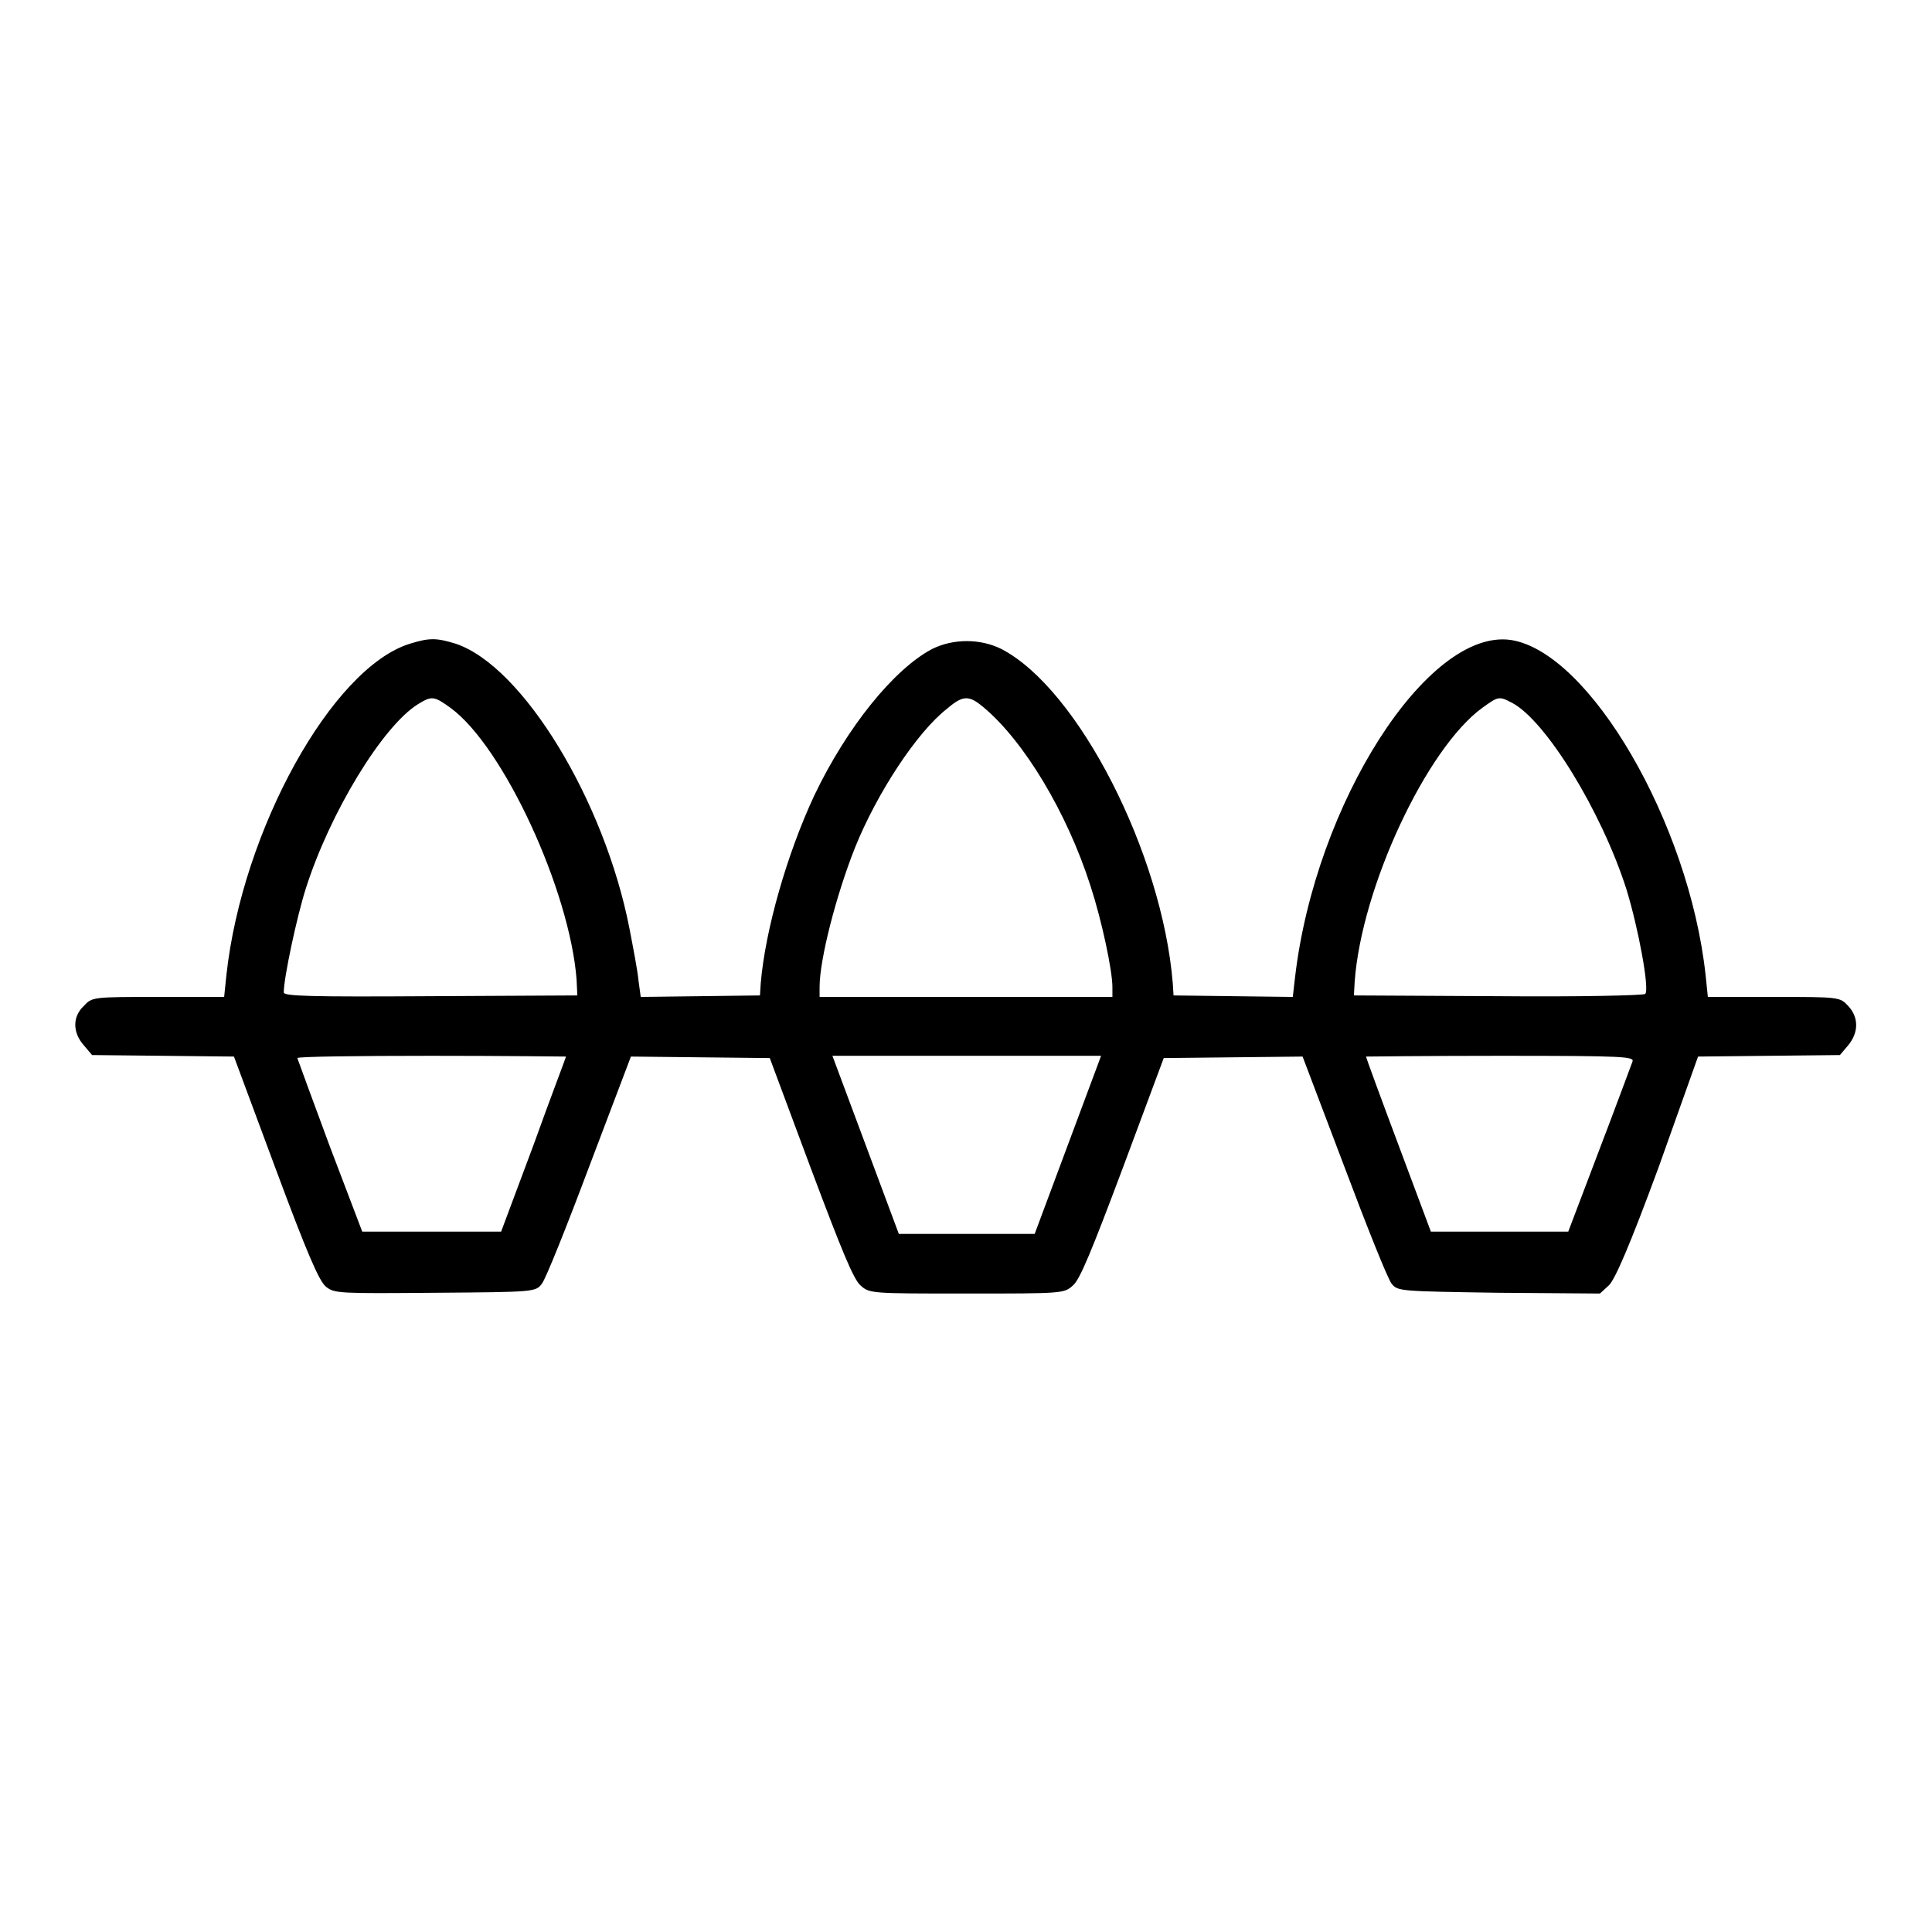 <?xml version="1.0" encoding="utf-8"?>
<!-- Svg Vector Icons : http://www.onlinewebfonts.com/icon -->
<!DOCTYPE svg PUBLIC "-//W3C//DTD SVG 1.1//EN" "http://www.w3.org/Graphics/SVG/1.1/DTD/svg11.dtd">
<svg version="1.1" xmlns="http://www.w3.org/2000/svg" xmlns:xlink="http://www.w3.org/1999/xlink" x="0px" y="0px" viewBox="0 0 256 256" enable-background="new 0 0 256 256" xml:space="preserve">
<g><g><g><path fill="#000000" d="M54.3,85.3C44,88.5,32.1,110,30,129.2l-0.3,2.9H21c-8.7,0-8.8,0-9.9,1.2c-1.5,1.4-1.5,3.5,0,5.2l1.1,1.3l9.4,0.1l9.4,0.1l5.5,14.8c4.2,11.3,5.8,15,6.7,15.7c1.1,0.9,1.8,0.9,14.5,0.8c13-0.1,13.3-0.1,14.1-1.2c0.5-0.6,3.3-7.6,6.3-15.6l5.5-14.5l9.2,0.1l9.2,0.1l5.4,14.5c4.2,11.2,5.7,14.8,6.6,15.6c1.2,1.1,1.3,1.1,14.1,1.1c12.8,0,12.9,0,14.1-1.1c0.9-0.8,2.4-4.4,6.6-15.6l5.4-14.5l9.2-0.1l9.2-0.1l5.5,14.5c3,8,5.8,15,6.3,15.6c0.8,1,1.1,1,14.2,1.2l13.4,0.1l1.2-1.1c0.8-0.8,2.7-5.1,6.6-15.7L225,140l9.4-0.1l9.4-0.1l1.1-1.3c1.4-1.7,1.4-3.7,0-5.2c-1.1-1.2-1.2-1.2-9.9-1.2h-8.7l-0.3-2.9c-2.2-20.2-15.4-42.8-25.8-44.4c-11-1.6-25.9,21.6-28.6,44.7l-0.3,2.6l-7.9-0.1l-7.9-0.1l-0.1-1.6c-1.4-17.2-12.5-39-22.7-44.3c-2.8-1.4-6.4-1.4-9.2,0c-5.1,2.7-11.3,10.4-15.6,19.4c-3.6,7.7-6.5,17.8-7.1,24.9l-0.1,1.6l-7.9,0.1l-7.9,0.1l-0.3-2.2c-0.1-1.2-0.7-4.3-1.2-6.9c-3.3-16.9-14.1-34.7-23-37.7C57.8,84.5,56.9,84.5,54.3,85.3z M59.7,93.8c7,5.1,15.8,24.2,16.7,36l0.1,2.1L57.1,132c-16,0.1-19.5,0-19.5-0.5c0-1.9,1.7-9.9,2.9-13.7c3.2-10.1,10.2-21.6,14.9-24.5C57.2,92.2,57.5,92.2,59.7,93.8z M130.3,93.7c5.4,4.5,11.1,14,14.2,23.7c1.5,4.6,2.9,11.2,2.9,13.4v1.3H128h-19.4v-1.3c0-3.7,2.2-12.2,4.7-18.5c2.9-7.2,8.2-15.3,12.2-18.4C127.6,92.1,128.4,92.1,130.3,93.7z M200.3,93.1c4.5,2.3,11.9,14.4,15.2,24.7c1.6,5.2,3.1,13.3,2.5,13.9c-0.2,0.2-8.9,0.4-19.5,0.3l-19.1-0.1l0.1-1.8c0.9-12.5,9.5-30.9,16.9-36.3C198.5,92.3,198.6,92.2,200.3,93.1z M75,140c0,0.1-2,5.3-4.3,11.7l-4.3,11.5h-9.1H48l-4.3-11.3c-2.3-6.2-4.2-11.4-4.3-11.7c0-0.2,8-0.3,17.8-0.3C67,139.9,75,140,75,140z M141.5,151.7l-4.4,11.8h-9h-9l-4.4-11.8l-4.4-11.8H128h17.9L141.5,151.7z M216.3,140.7c-0.2,0.5-2.1,5.7-4.4,11.7l-4.1,10.8h-9.1h-9.1l-4.3-11.5c-2.4-6.4-4.3-11.6-4.3-11.7c0,0,8-0.1,17.8-0.1C215.5,139.9,216.6,140,216.3,140.7z"/></g></g></g>
</svg>